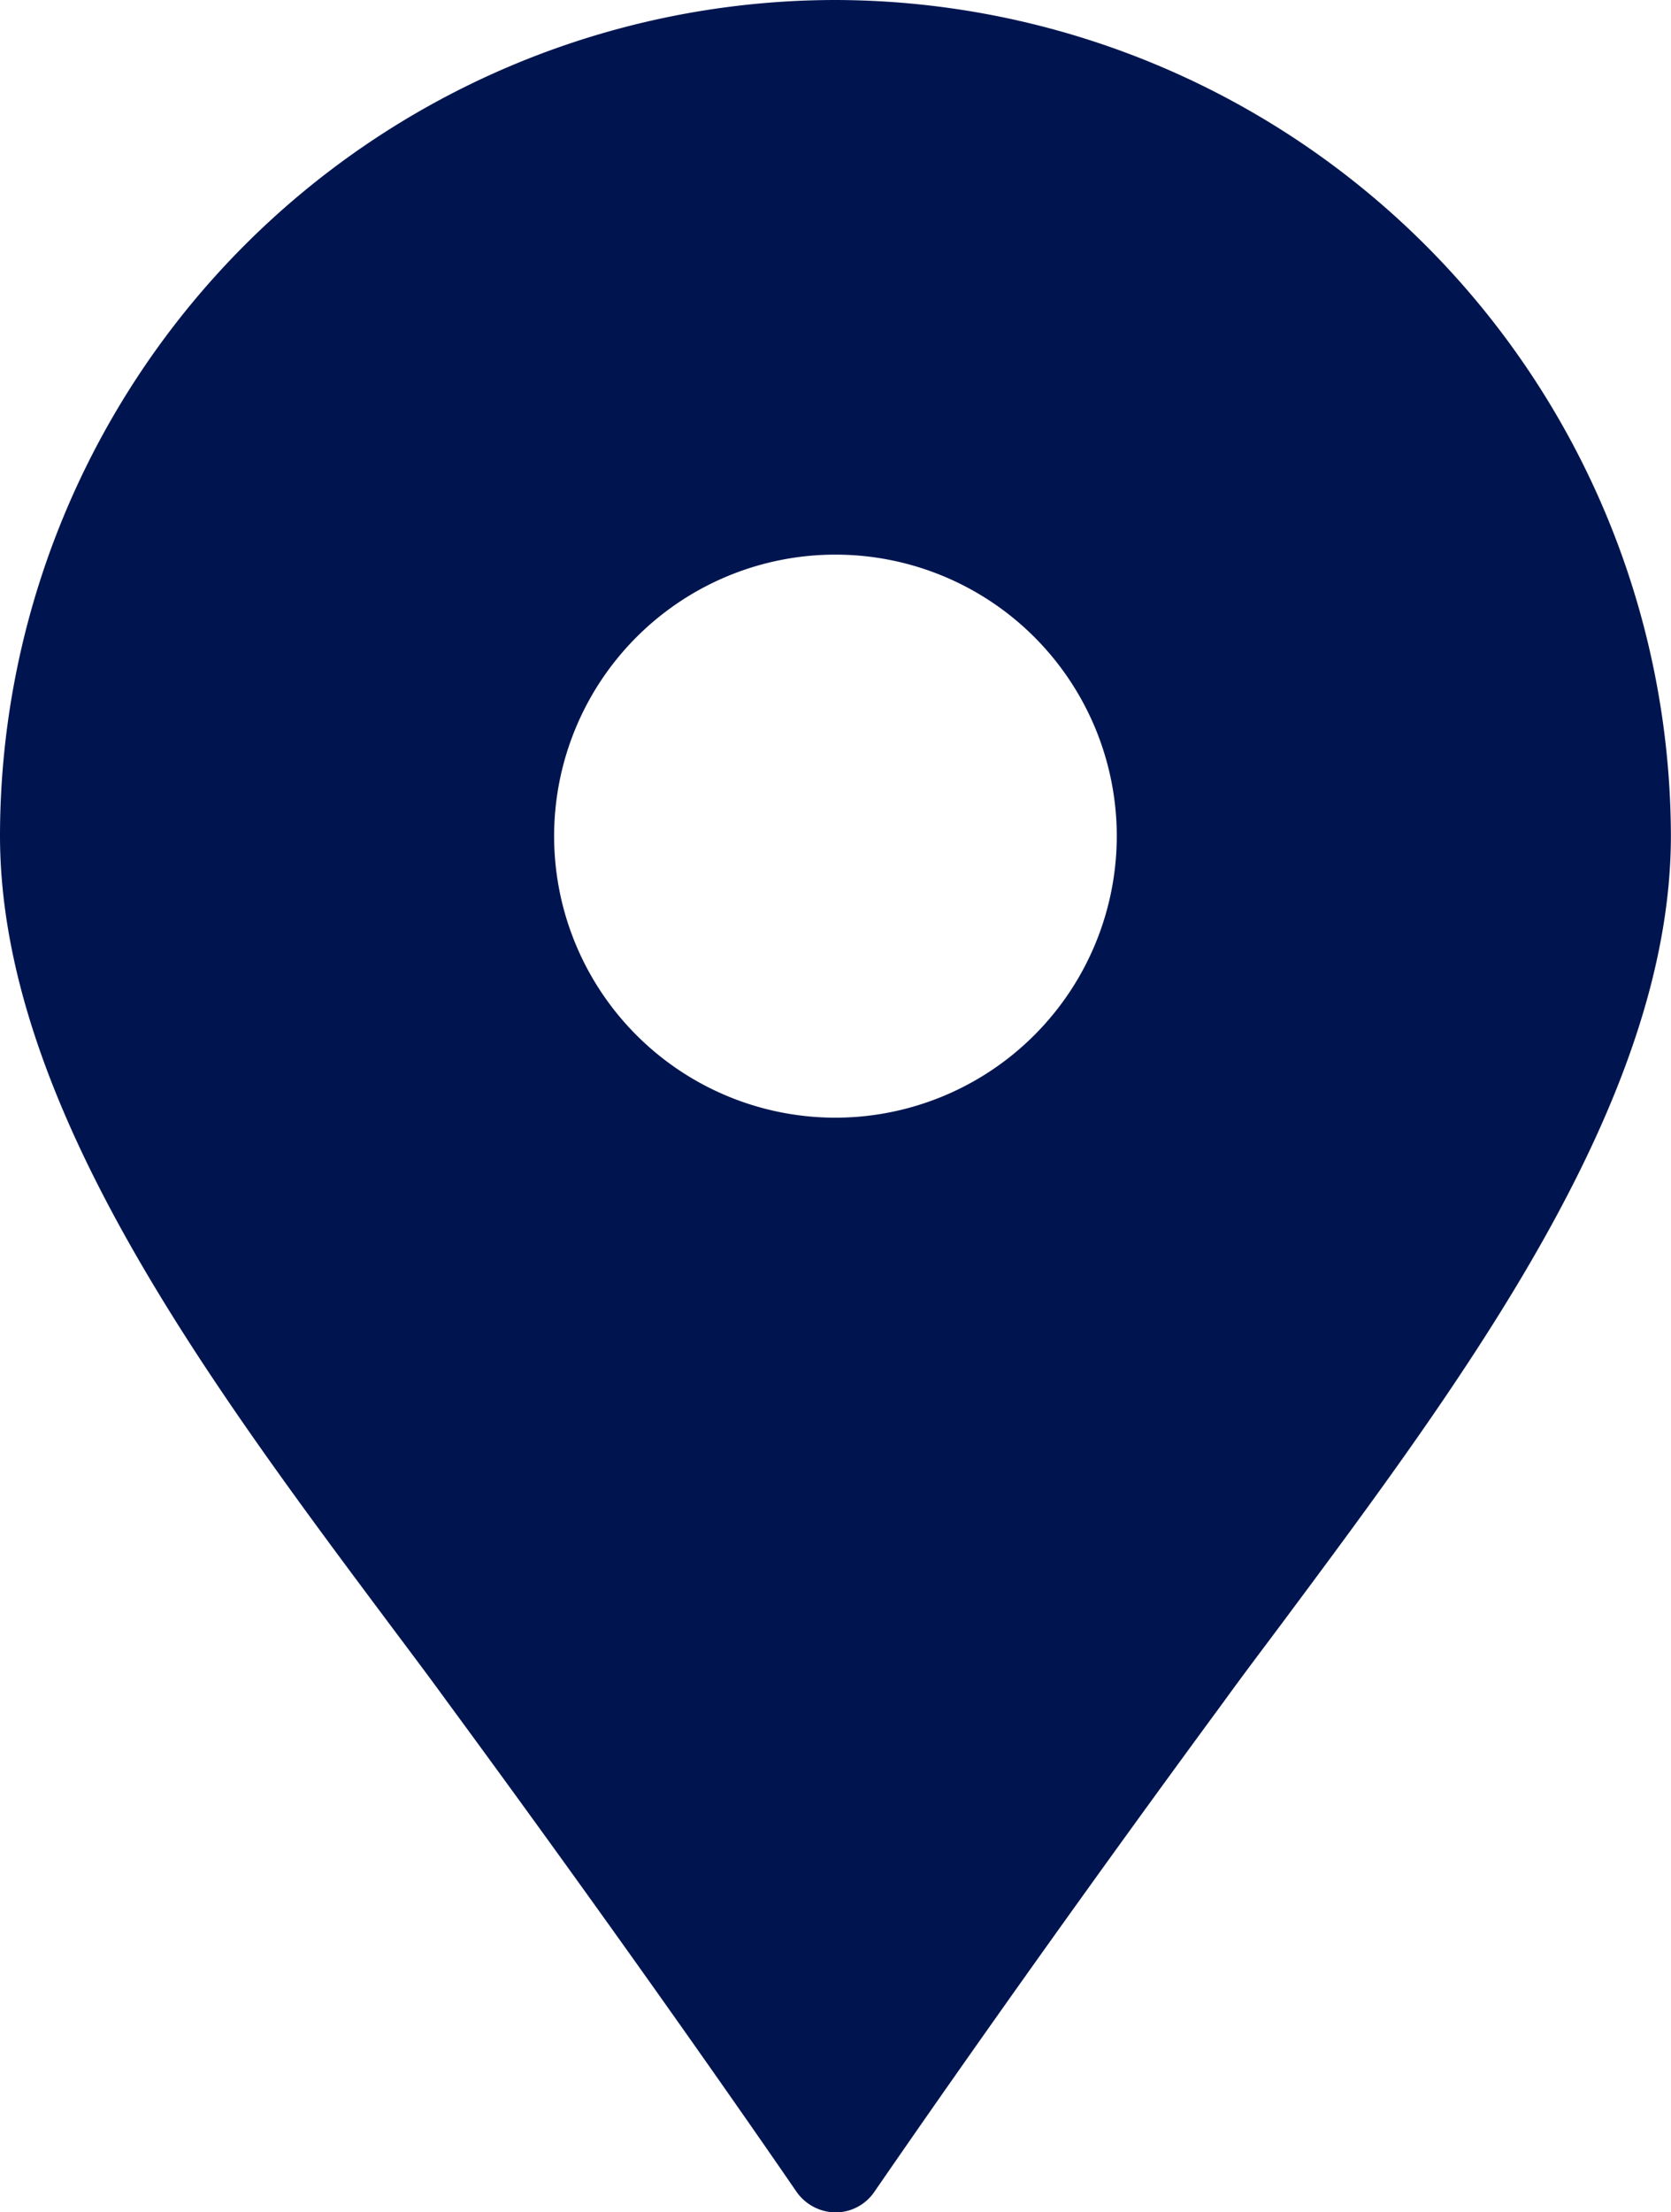 <?xml version="1.0" encoding="UTF-8"?> <svg xmlns="http://www.w3.org/2000/svg" width="16.085" height="21.28" viewBox="0 0 16.085 21.28"><g id="icon_store" transform="translate(-10.25 -0.5)"><path id="Path_5200" data-name="Path 5200" d="M14.288.5A8.046,8.046,0,0,0,6.25,8.538c0,2.563,1.993,5.235,3.754,7.59.19.254.376.5.552.743,1.979,2.69,3.347,4.692,3.36,4.71a.464.464,0,0,0,.376.2.452.452,0,0,0,.376-.2c.014-.018,1.381-2.02,3.36-4.71.177-.245.362-.489.552-.743,1.757-2.359,3.754-5.031,3.754-7.59A8.059,8.059,0,0,0,14.288.5Zm0,10.751A2.708,2.708,0,1,1,17,8.543,2.71,2.71,0,0,1,14.288,11.251Z" transform="translate(4)" fill="#00154f"></path></g></svg> 